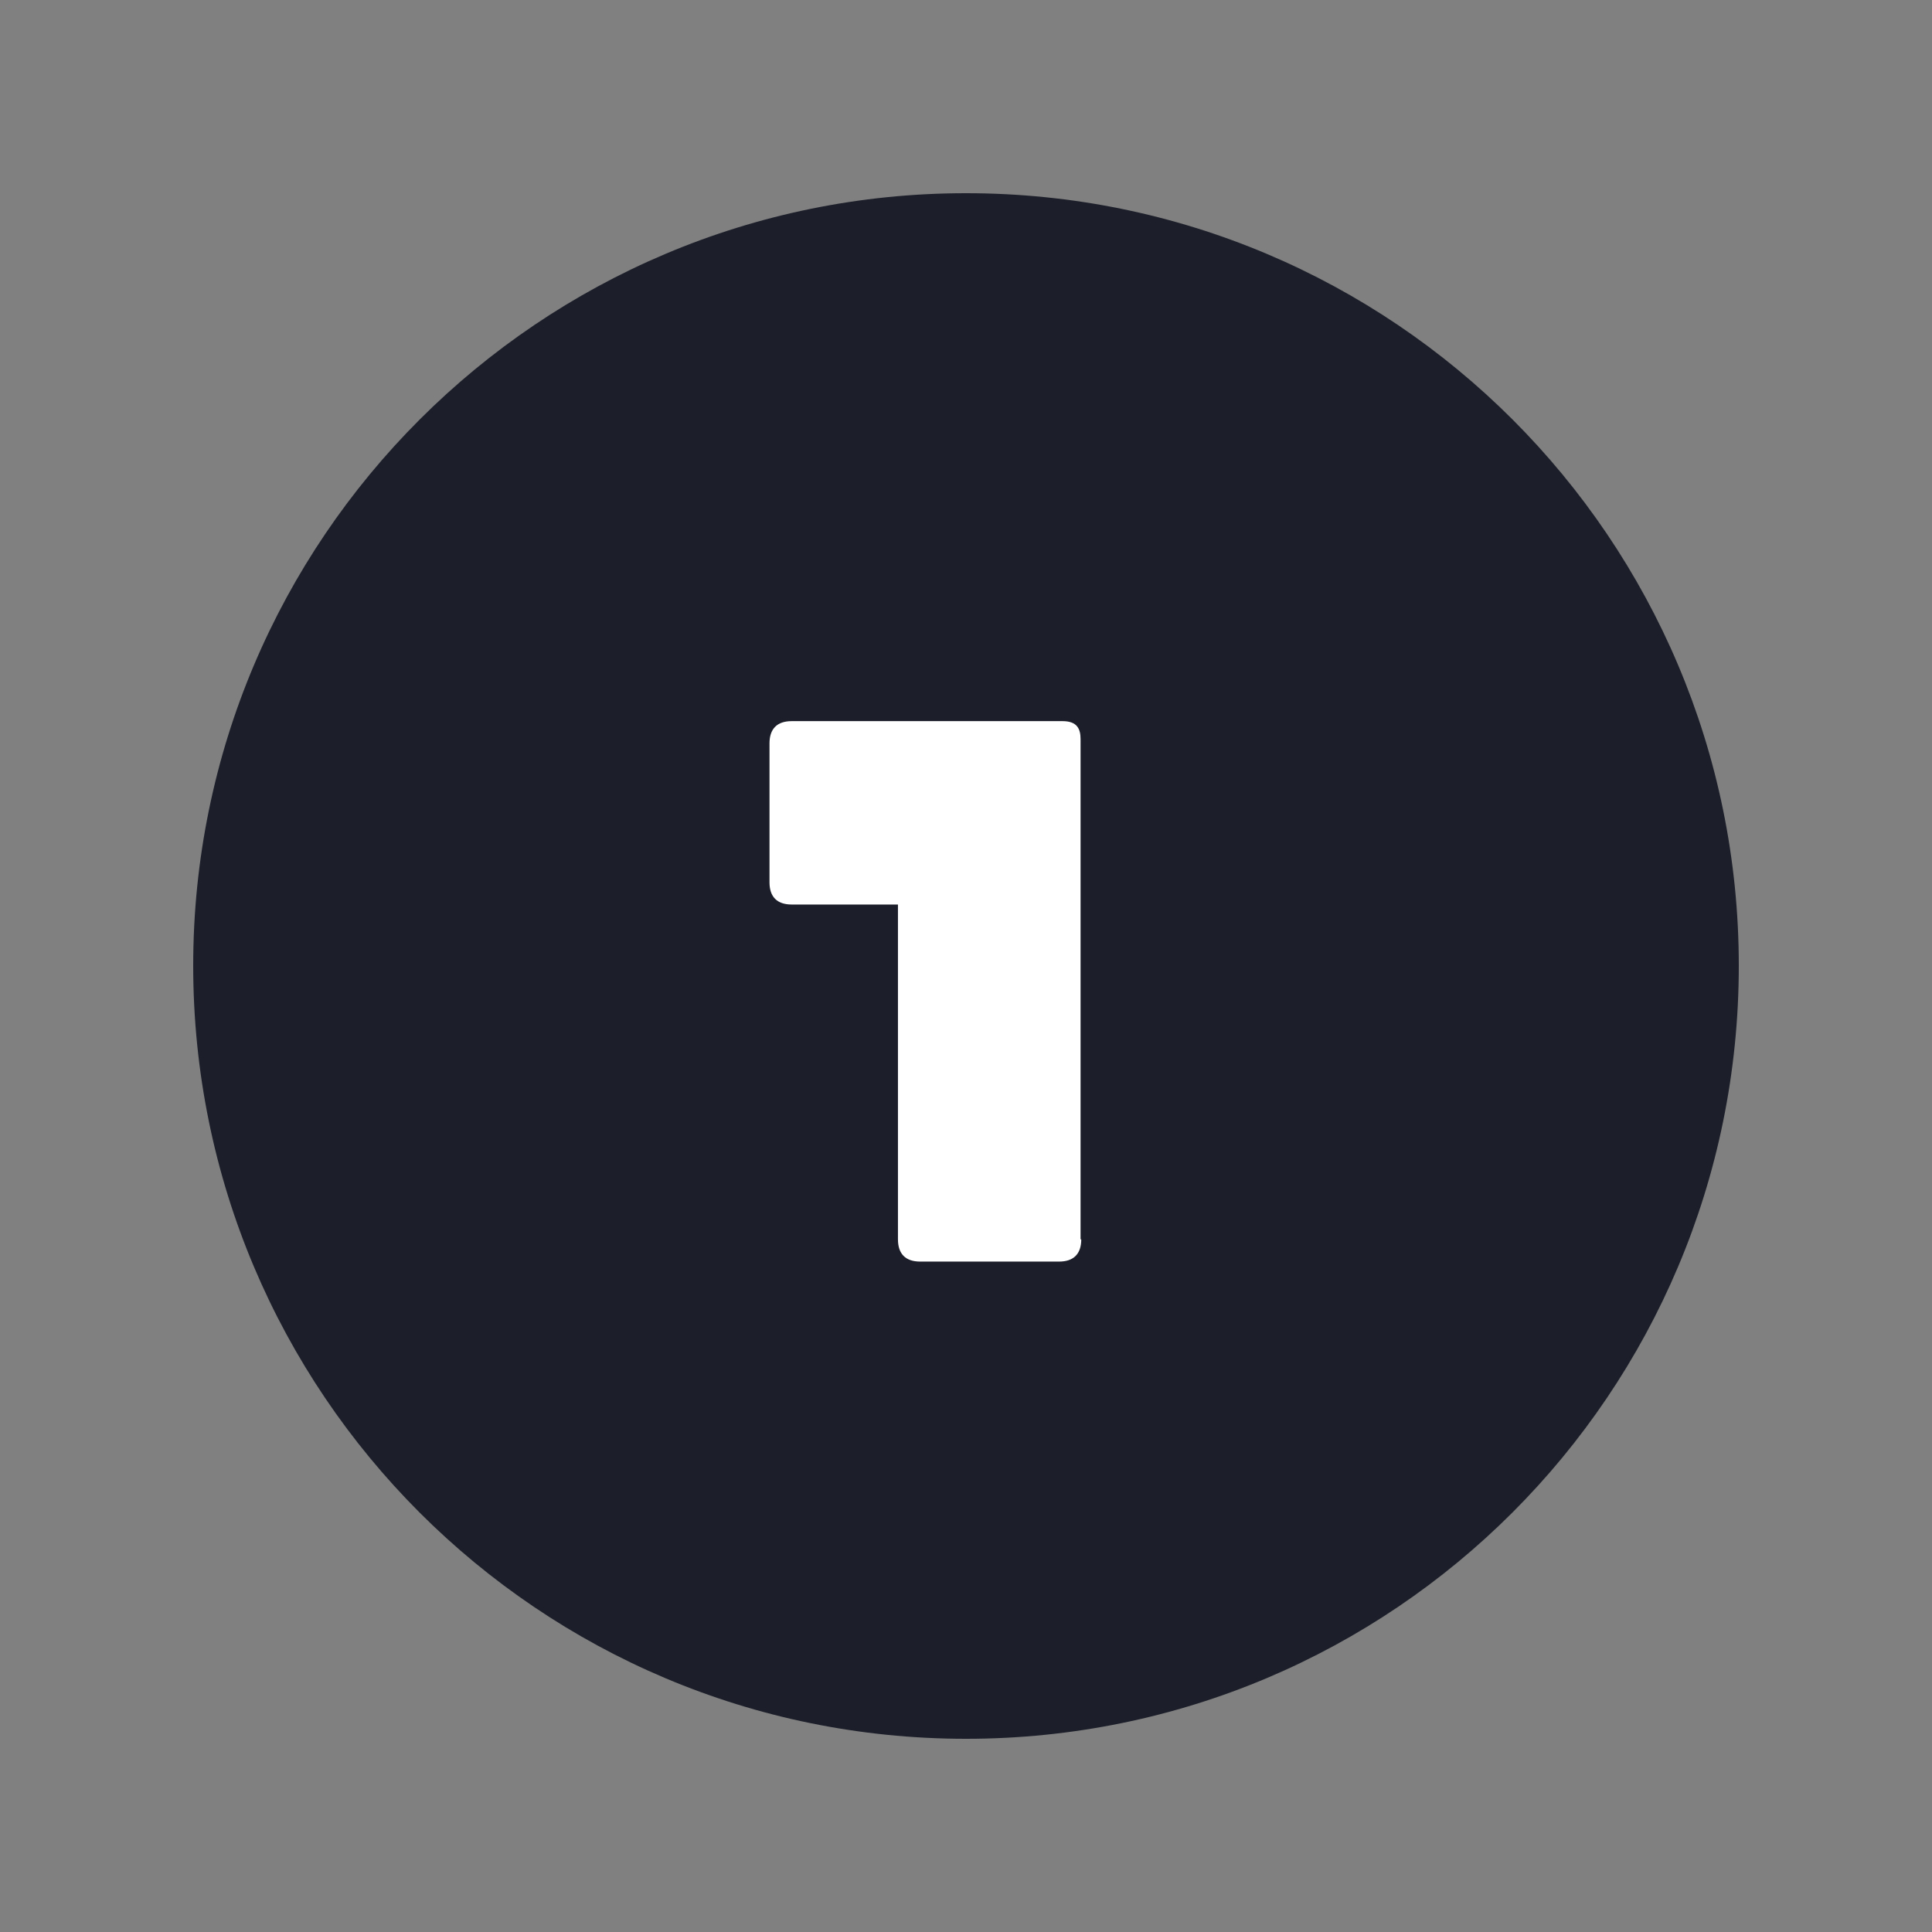 <svg width="200" height="200" viewBox="0 0 200 200" fill="none" xmlns="http://www.w3.org/2000/svg">
<rect x="0" y="0" width="200" height="200" fill="#808080" stroke="none"/>
<path d="M100 20C55.867 20 20 55.811 20 99.964C20 144.189 55.795 180 100 180C144.205 180 180 144.189 180 99.964C180 55.811 144.205 20 100 20Z" fill="#1C1F2A"/>
<path d="M111.932 128.297C111.932 129.806 111.141 130.598 109.632 130.598H95.256C93.746 130.598 92.956 129.806 92.956 128.297V93.636H81.959C80.449 93.636 79.658 92.845 79.658 91.335V76.953C79.658 75.443 80.449 74.652 81.959 74.652H109.991C111.501 74.652 111.86 75.443 111.86 76.521V128.297H111.932Z" fill="white"/>
</svg>
